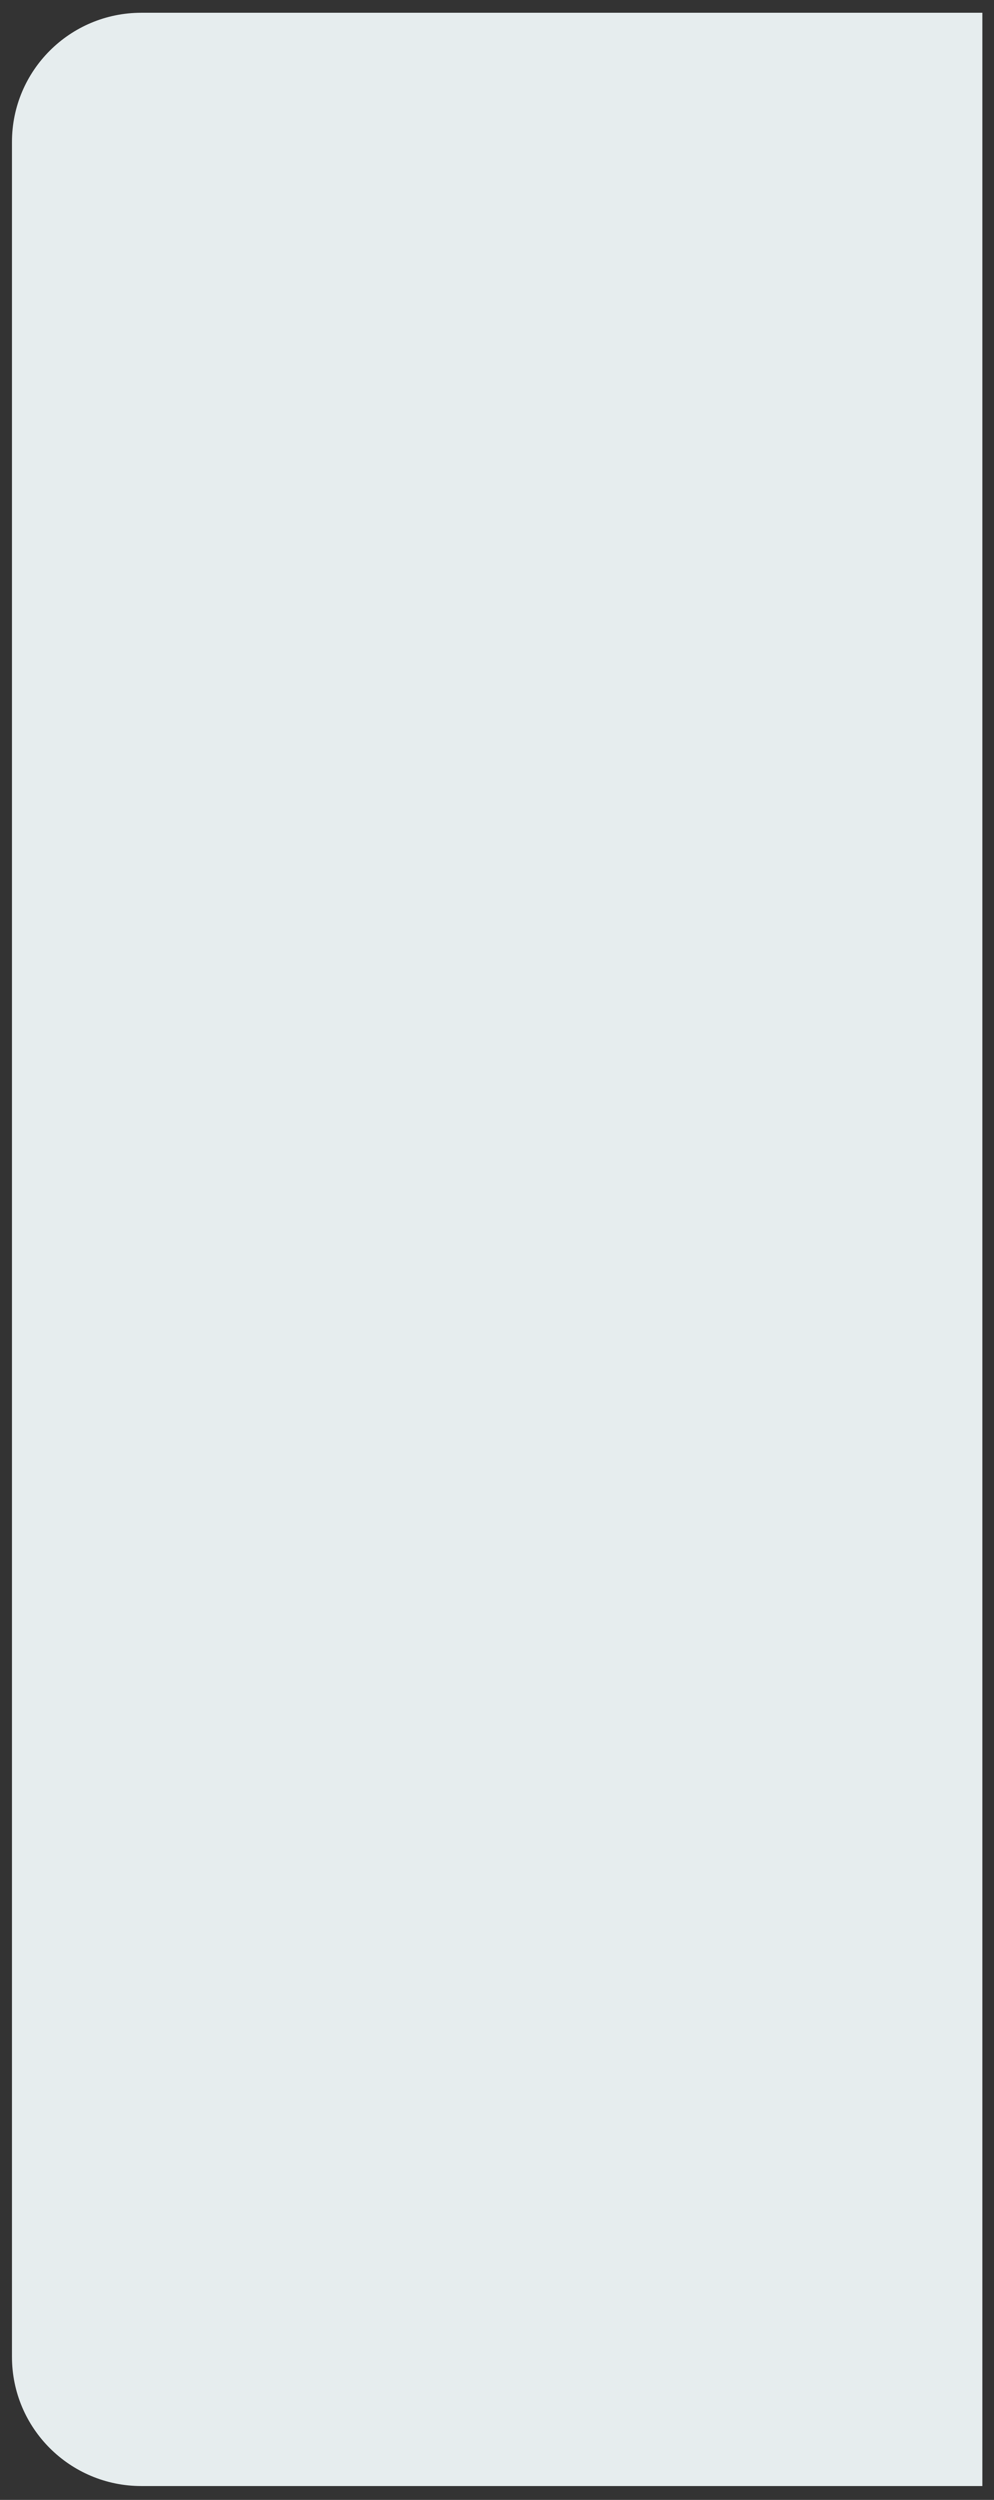 <svg xmlns="http://www.w3.org/2000/svg" width="68" height="171" viewBox="0 0 68 171" fill="none"><rect x="0" y="0" width="68" height="171" fill="#333333" stroke="none"/><path d="M0.819 9.711C0.819 4.83 4.782 0.873 9.67 0.873H67.204V170.052H9.67C4.782 170.052 0.819 166.095 0.819 161.214V9.711Z" fill="#E6EDEE"></path></svg>